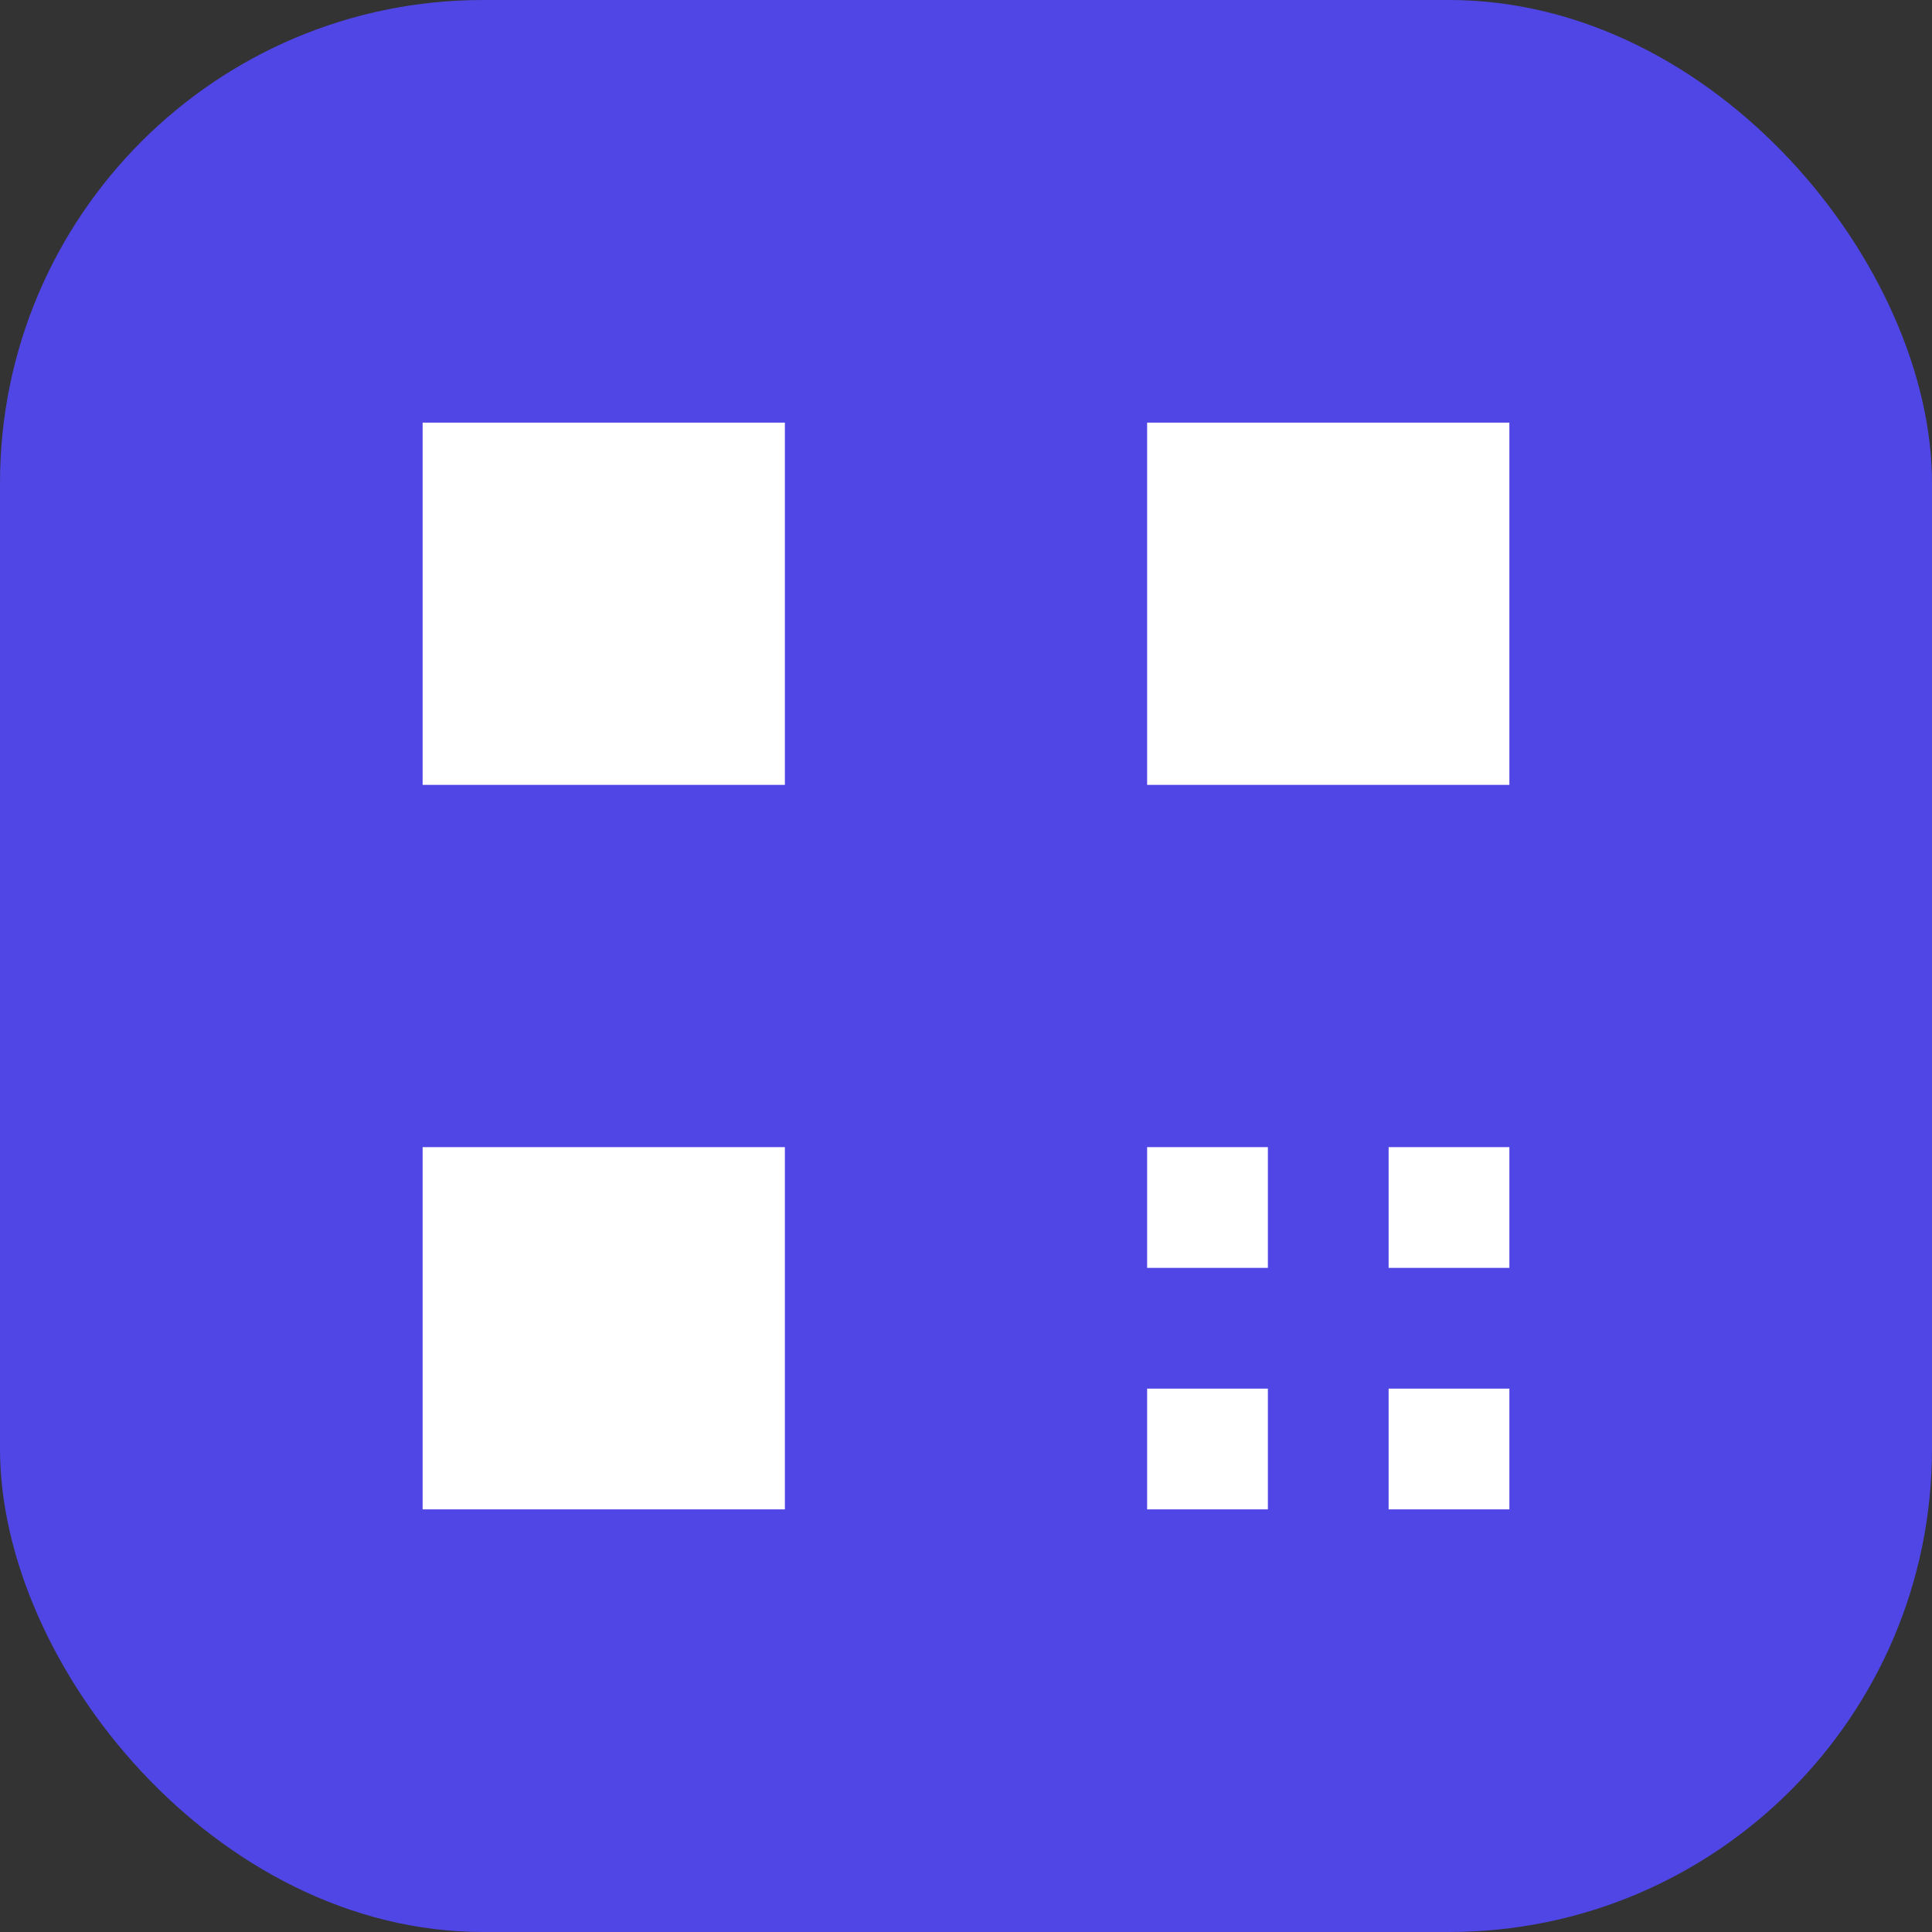 <svg width="32" height="32" viewBox="0 0 32 32" xmlns="http://www.w3.org/2000/svg">
  <rect x="0" y="0" width="32" height="32" fill="#333333" stroke="none"/>
  <rect width="32" height="32" rx="8" fill="#4f46e5"/>
  <path fill="white" d="M7 7h6v6H7zM19 7h6v6h-6zM7 19h6v6H7zM19 19h2v2h-2zM23 19h2v2h-2zM19 23h2v2h-2zM23 23h2v2h-2z"/>
</svg>